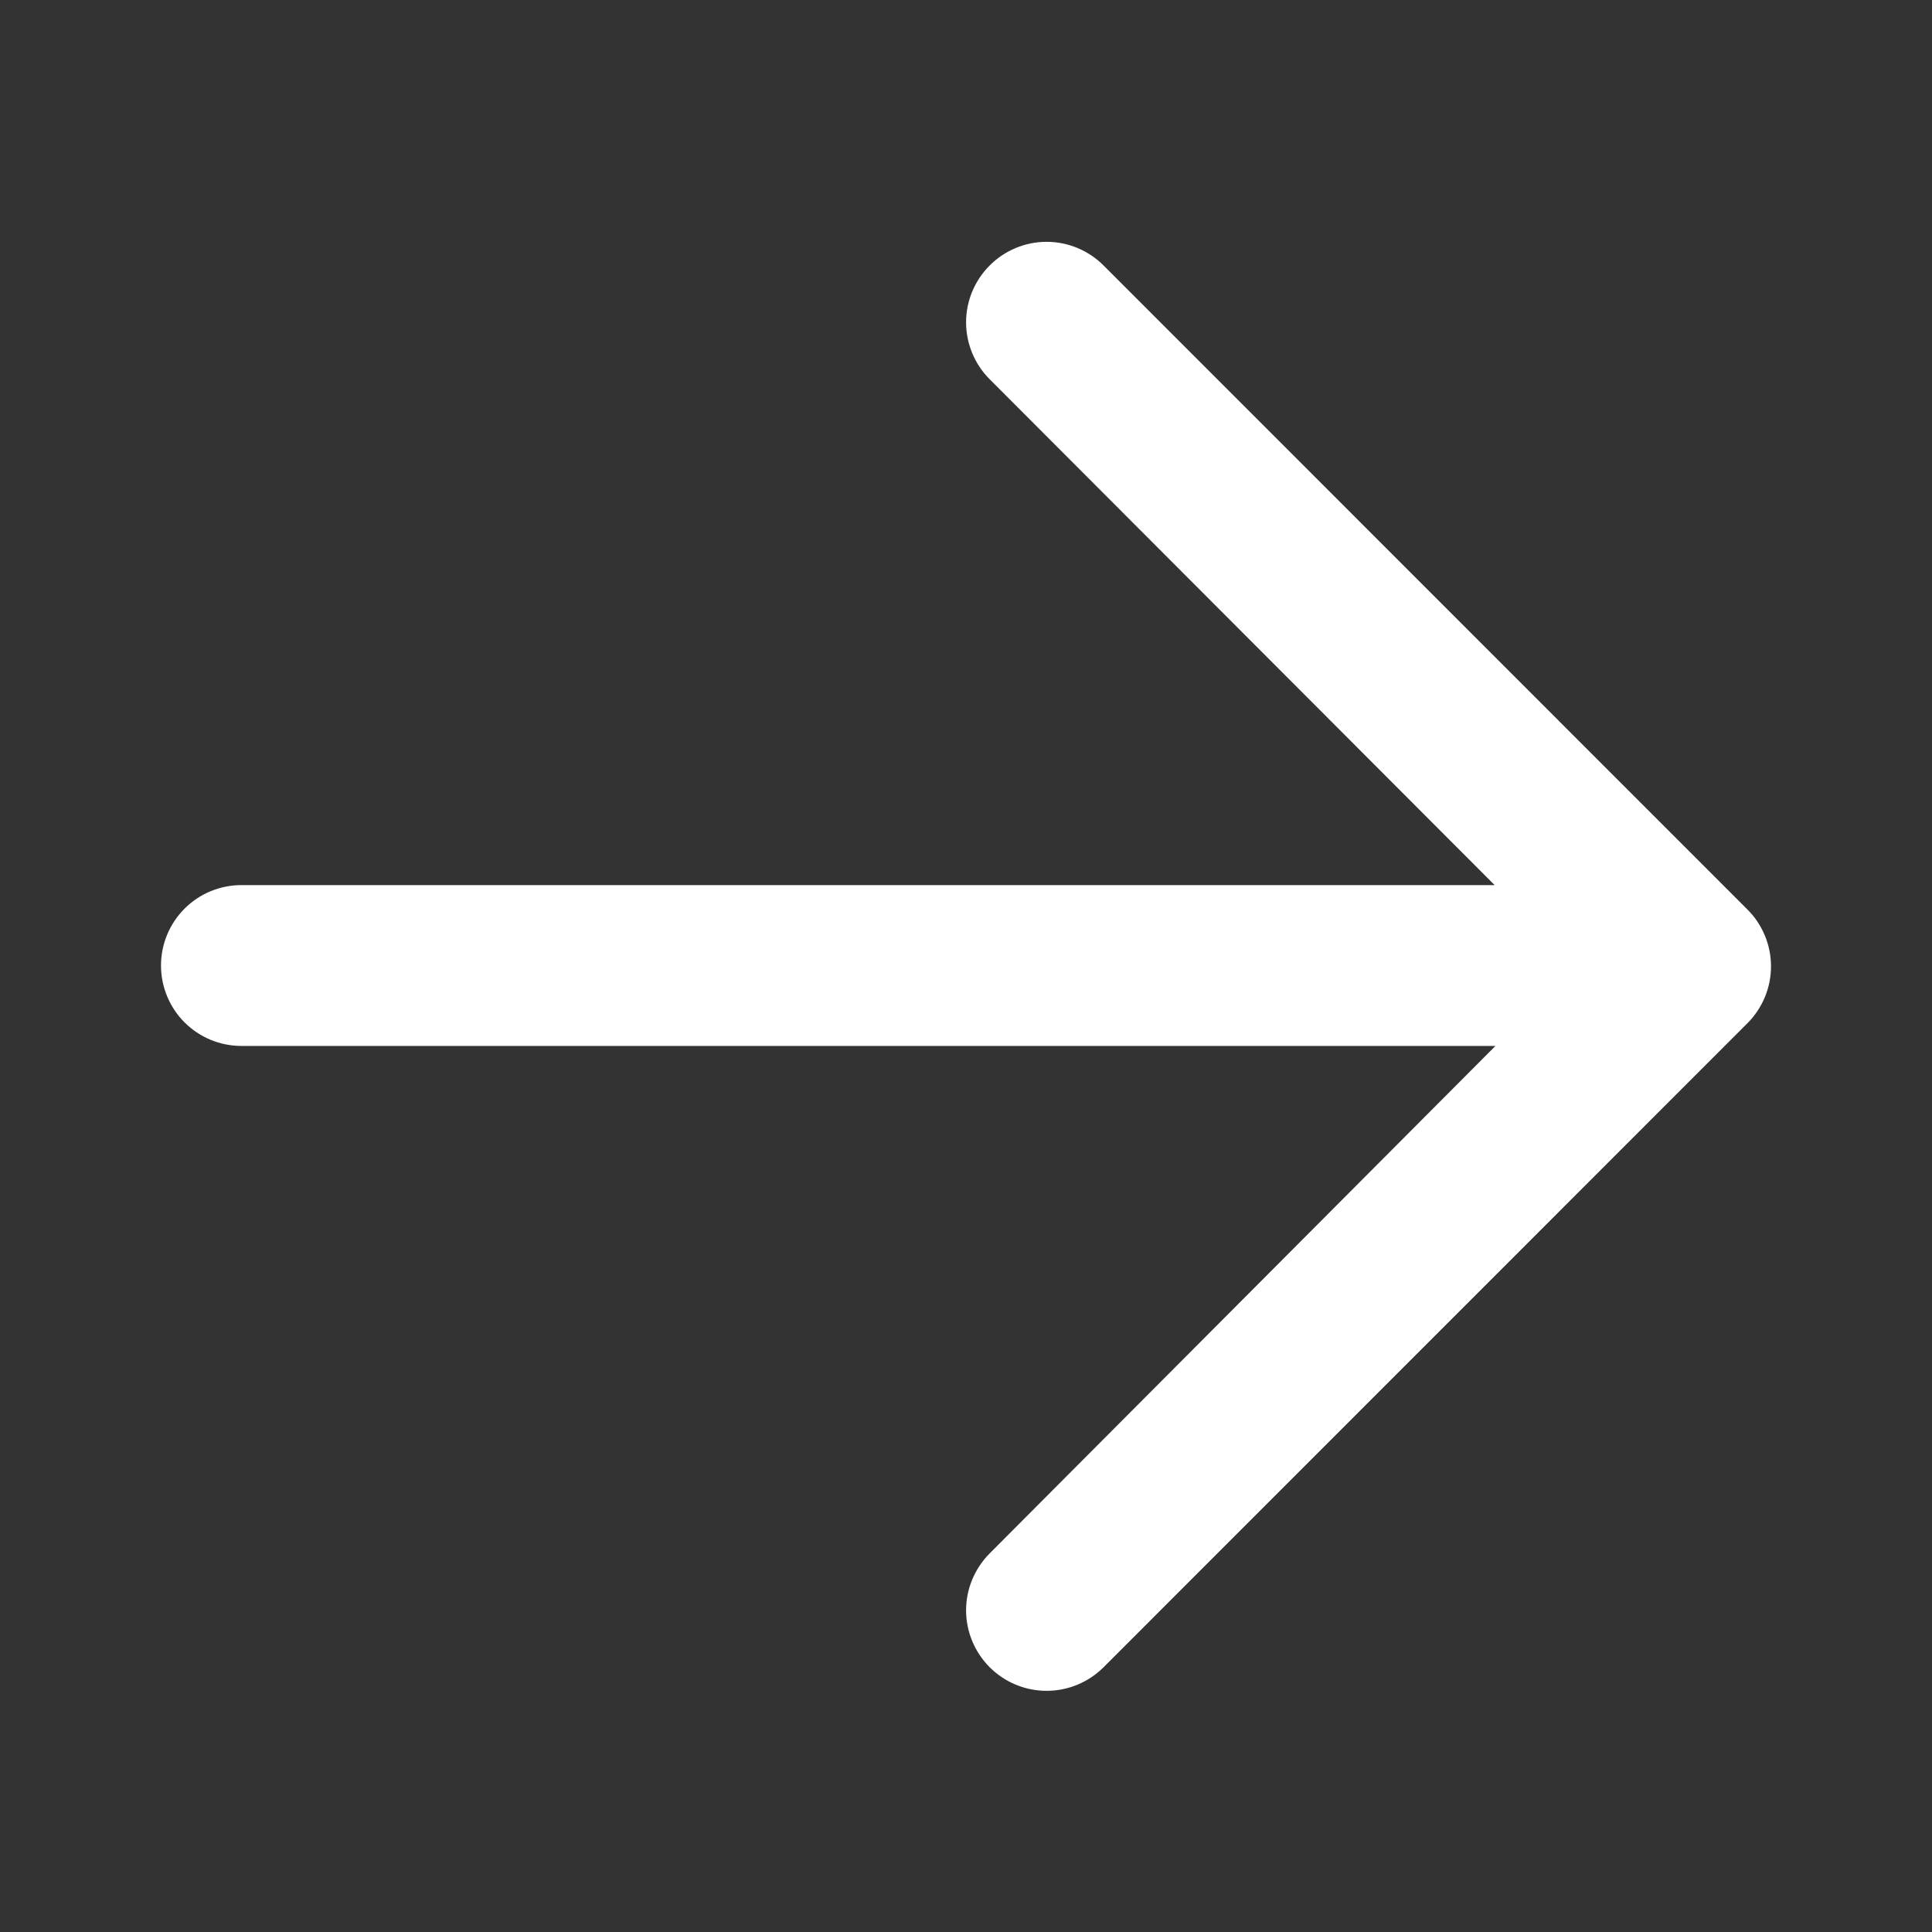 <svg width="24" height="24" viewBox="0 0 24 24" fill="none" xmlns="http://www.w3.org/2000/svg">
<rect x="0" y="0" width="24" height="24" fill="#333333" stroke="none"/>
<path d="M2.999 10.995H18.567L12.292 4.709C12.106 4.522 12.001 4.268 12.001 4.004C12.001 3.74 12.106 3.487 12.292 3.3C12.385 3.206 12.495 3.132 12.617 3.081C12.739 3.03 12.869 3.004 13.001 3.004C13.133 3.004 13.264 3.03 13.386 3.081C13.507 3.132 13.618 3.206 13.711 3.3L21.704 11.295C21.798 11.387 21.872 11.498 21.923 11.62C21.974 11.742 22 11.872 22 12.004C22 12.136 21.974 12.267 21.923 12.389C21.872 12.51 21.798 12.621 21.704 12.714L13.711 20.709C13.618 20.802 13.507 20.877 13.386 20.927C13.264 20.978 13.133 21.004 13.001 21.004C12.869 21.004 12.739 20.978 12.617 20.927C12.495 20.877 12.385 20.802 12.292 20.709C12.106 20.521 12.001 20.268 12.001 20.004C12.001 19.74 12.106 19.487 12.292 19.299L18.577 12.993H2.999C2.734 12.993 2.48 12.888 2.293 12.701C2.105 12.513 2 12.259 2 11.994C2 11.729 2.105 11.475 2.293 11.287C2.48 11.1 2.734 10.995 2.999 10.995Z" fill="white"/>
</svg>
